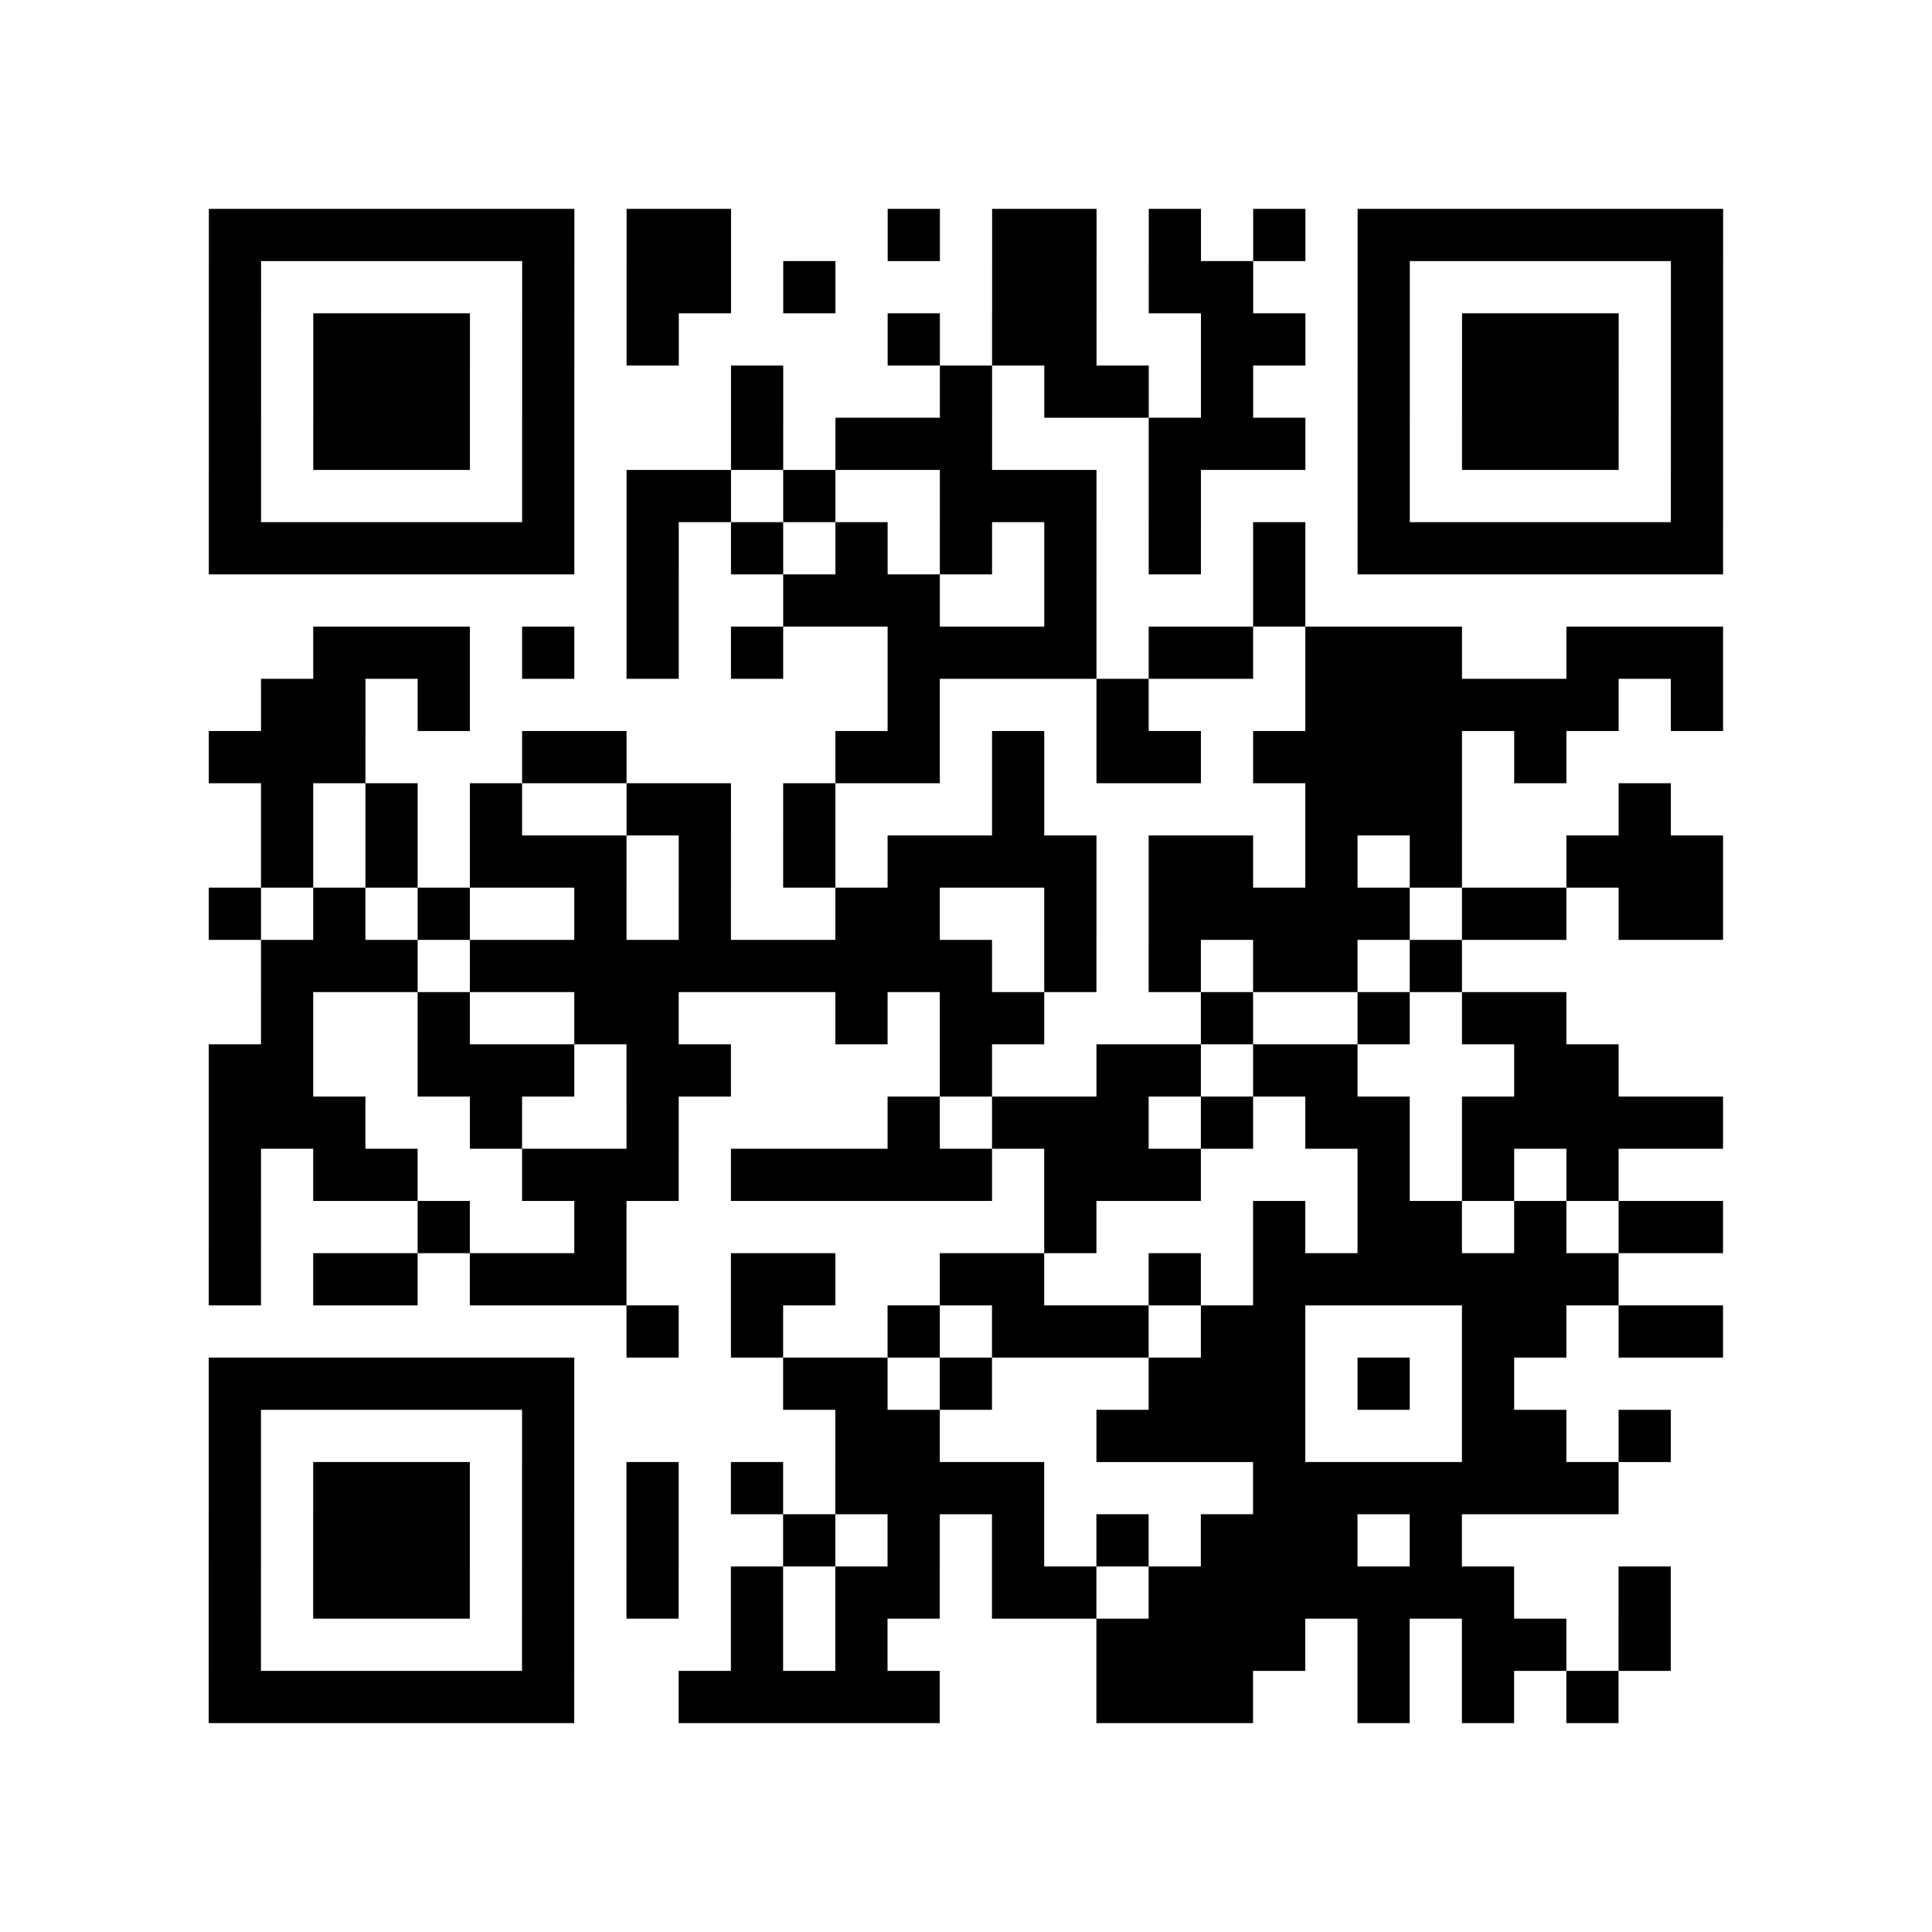 <?xml version="1.0" encoding="UTF-8"?>
<svg xmlns="http://www.w3.org/2000/svg" height="37" width="37" class="pyqrcode"><path stroke="#000" class="pyqrline" d="M4 4.5h7m1 0h2m3 0h1m1 0h2m1 0h1m1 0h1m1 0h7m-29 1h1m5 0h1m1 0h2m1 0h1m3 0h2m1 0h2m2 0h1m5 0h1m-29 1h1m1 0h3m1 0h1m1 0h1m4 0h1m1 0h2m2 0h2m1 0h1m1 0h3m1 0h1m-29 1h1m1 0h3m1 0h1m3 0h1m3 0h1m1 0h2m1 0h1m2 0h1m1 0h3m1 0h1m-29 1h1m1 0h3m1 0h1m3 0h1m1 0h3m3 0h3m1 0h1m1 0h3m1 0h1m-29 1h1m5 0h1m1 0h2m1 0h1m2 0h3m1 0h1m3 0h1m5 0h1m-29 1h7m1 0h1m1 0h1m1 0h1m1 0h1m1 0h1m1 0h1m1 0h1m1 0h7m-21 1h1m2 0h3m2 0h1m3 0h1m-19 1h3m1 0h1m1 0h1m1 0h1m2 0h4m1 0h2m1 0h3m2 0h3m-28 1h2m1 0h1m8 0h1m3 0h1m3 0h6m1 0h1m-29 1h3m3 0h2m4 0h2m1 0h1m1 0h2m1 0h4m1 0h1m-25 1h1m1 0h1m1 0h1m2 0h2m1 0h1m3 0h1m5 0h3m3 0h1m-27 1h1m1 0h1m1 0h3m1 0h1m1 0h1m1 0h4m1 0h2m1 0h1m1 0h1m2 0h3m-29 1h1m1 0h1m1 0h1m2 0h1m1 0h1m2 0h2m2 0h1m1 0h5m1 0h2m1 0h2m-28 1h3m1 0h10m1 0h1m1 0h1m1 0h2m1 0h1m-23 1h1m2 0h1m2 0h2m3 0h1m1 0h2m3 0h1m2 0h1m1 0h2m-26 1h2m2 0h3m1 0h2m4 0h1m2 0h2m1 0h2m3 0h2m-27 1h3m2 0h1m2 0h1m4 0h1m1 0h3m1 0h1m1 0h2m1 0h5m-29 1h1m1 0h2m2 0h3m1 0h5m1 0h3m3 0h1m1 0h1m1 0h1m-27 1h1m3 0h1m2 0h1m8 0h1m3 0h1m1 0h2m1 0h1m1 0h2m-29 1h1m1 0h2m1 0h3m2 0h2m2 0h2m2 0h1m1 0h7m-19 1h1m1 0h1m2 0h1m1 0h3m1 0h2m3 0h2m1 0h2m-29 1h7m4 0h2m1 0h1m3 0h3m1 0h1m1 0h1m-25 1h1m5 0h1m5 0h2m3 0h4m3 0h2m1 0h1m-28 1h1m1 0h3m1 0h1m1 0h1m1 0h1m1 0h4m4 0h7m-27 1h1m1 0h3m1 0h1m1 0h1m2 0h1m1 0h1m1 0h1m1 0h1m1 0h3m1 0h1m-24 1h1m1 0h3m1 0h1m1 0h1m1 0h1m1 0h2m1 0h2m1 0h7m2 0h1m-28 1h1m5 0h1m3 0h1m1 0h1m4 0h4m1 0h1m1 0h2m1 0h1m-28 1h7m2 0h5m3 0h3m2 0h1m1 0h1m1 0h1"/></svg>
